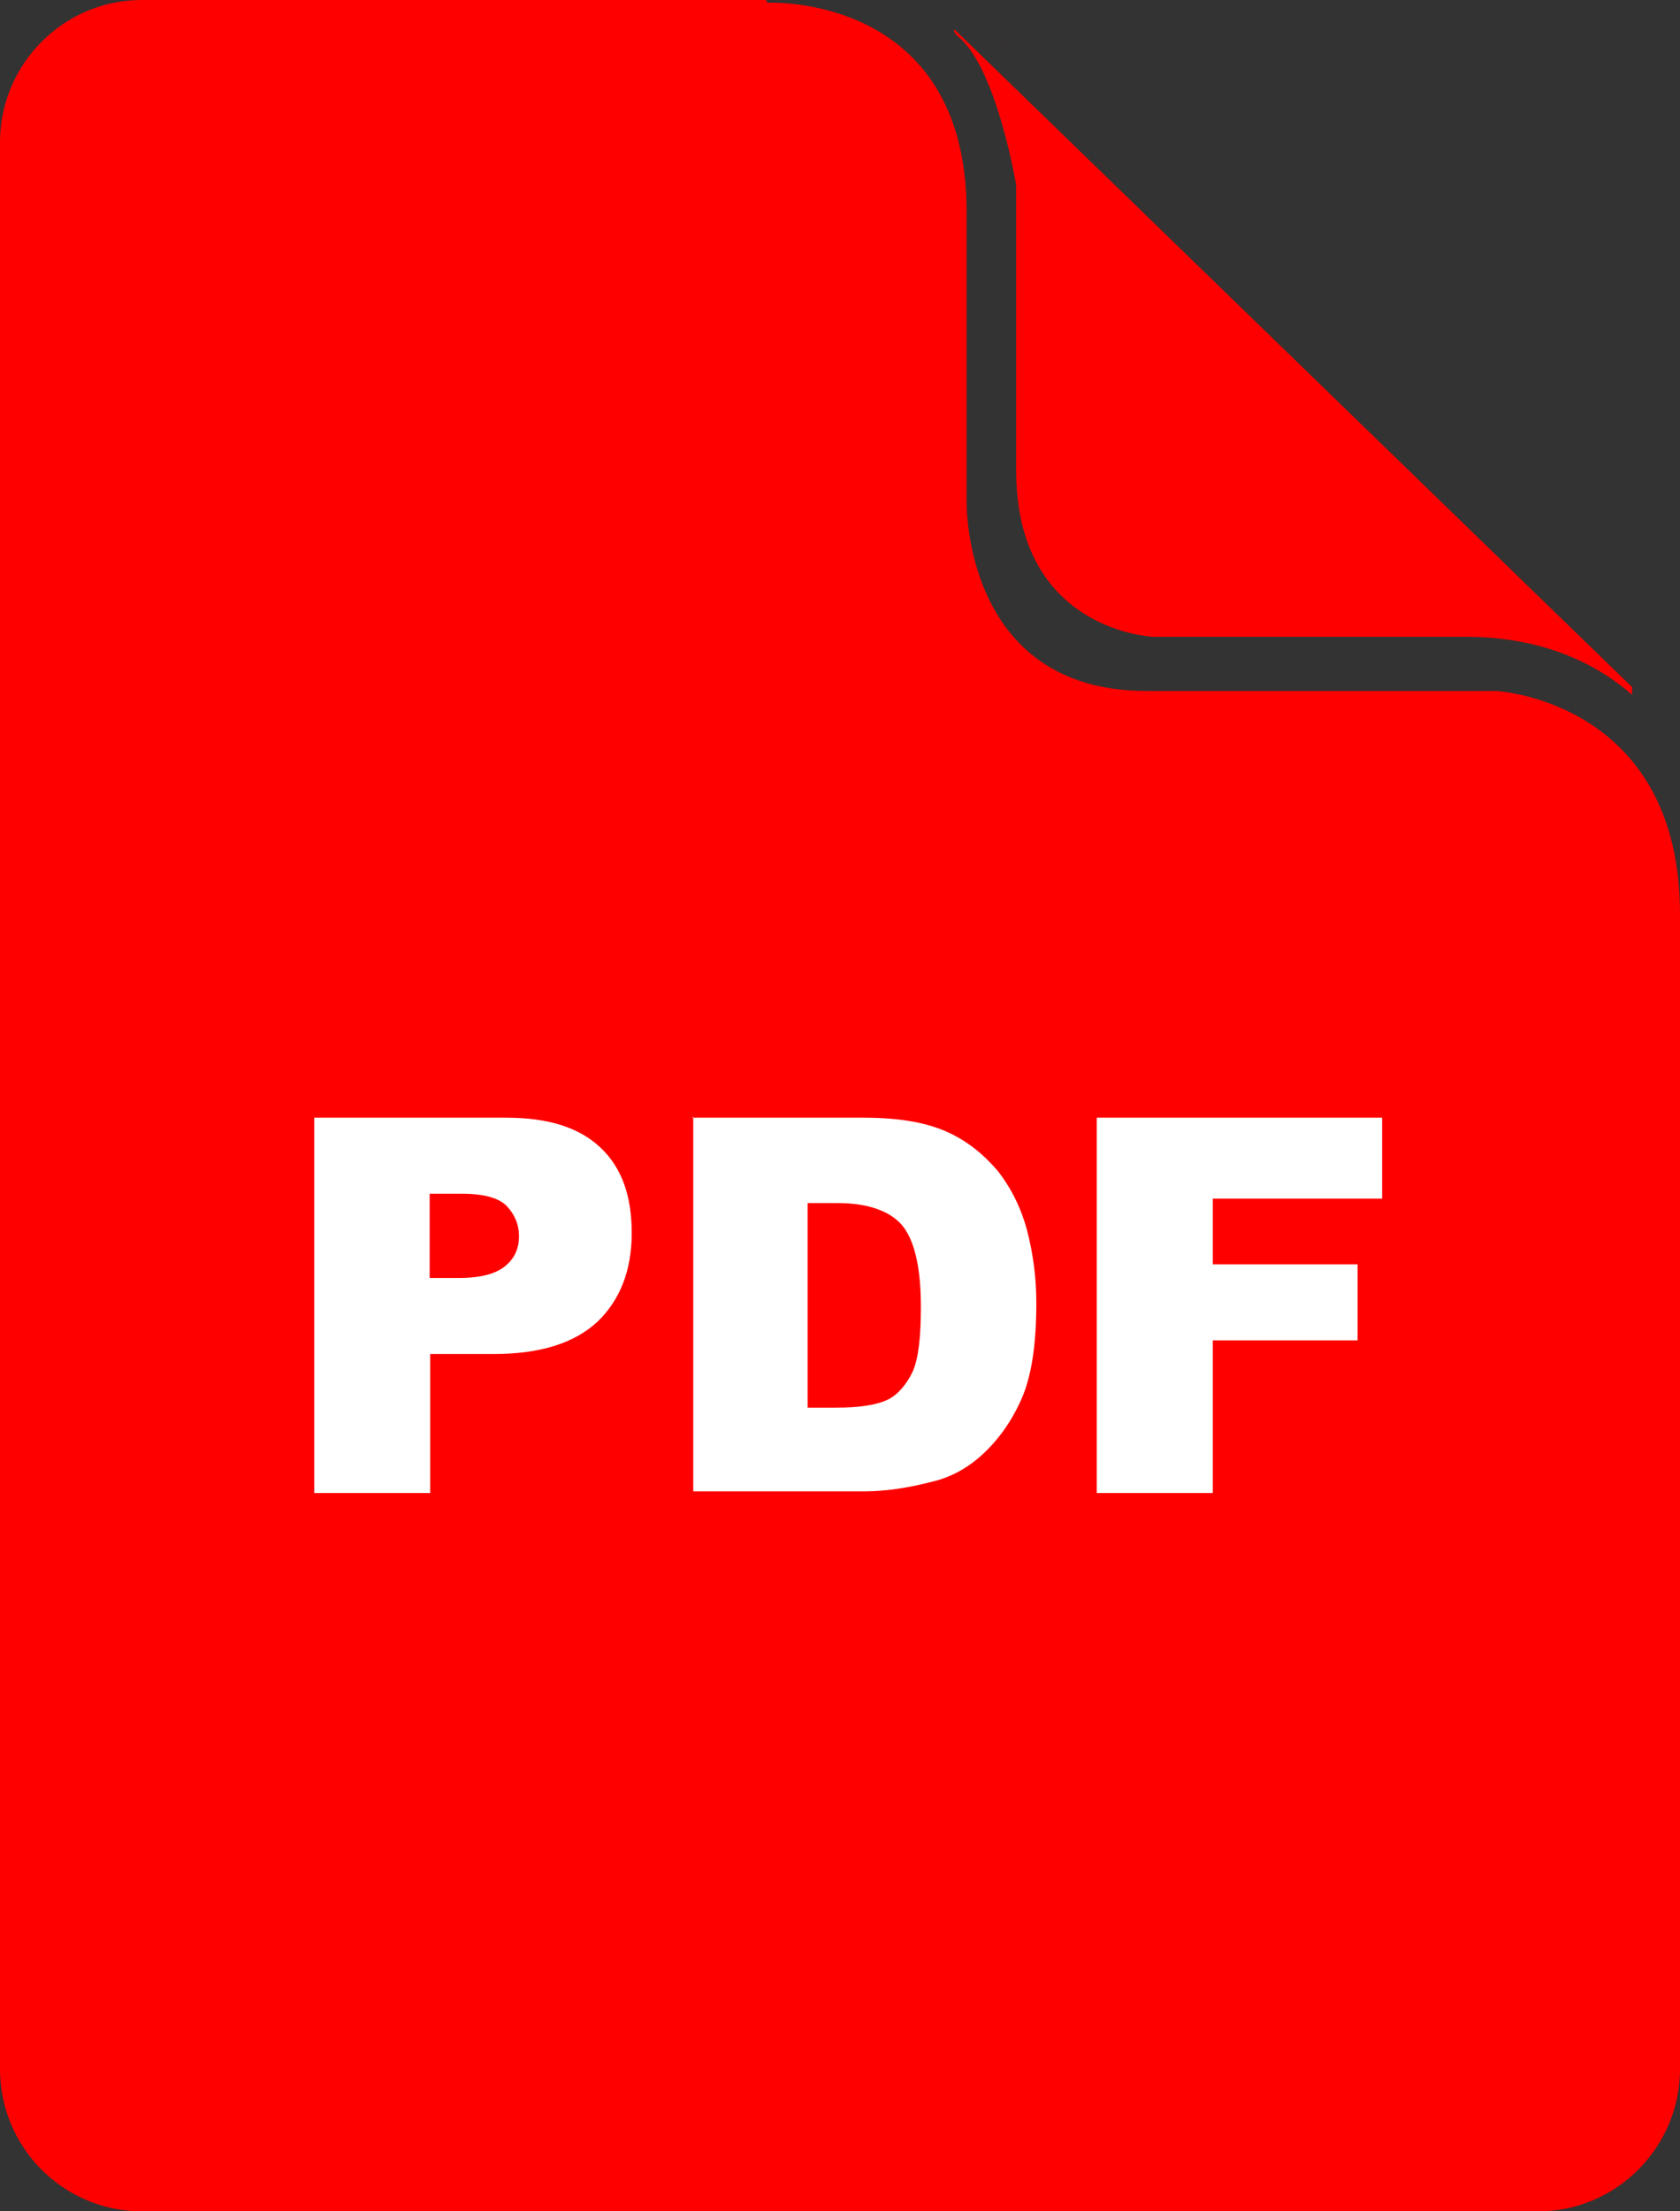 <svg xmlns="http://www.w3.org/2000/svg" width="114" height="150" viewBox="0 0 114 150" fill="none"><rect x="0" y="0" width="114" height="150" fill="#333333" stroke="none"/><path fill-rule="evenodd" clip-rule="evenodd" d="M110.748 47.13C108.457 45.126 104.836 43.196 99.441 43.196C88.207 43.196 78.267 43.196 78.267 43.196C78.267 43.196 68.954 42.862 68.954 31.915C68.954 20.967 68.954 12.543 68.954 12.543C68.954 12.543 67.661 4.787 65.111 2.561C64.705 2.227 64.668 2.004 64.853 1.967C64.816 1.967 64.779 2.004 64.779 2.004L110.748 46.611V47.093V47.13ZM65.666 2.004C65.776 2.041 65.85 2.041 65.961 2.078C65.85 2.041 65.74 2.041 65.666 2.004ZM65.998 2.078L66.331 2.19C66.22 2.152 66.109 2.115 65.998 2.078ZM67.883 2.746C68.031 2.82 68.215 2.895 68.4 2.969C68.215 2.895 68.067 2.82 67.883 2.746Z" fill="#FF0000"></path><path fill-rule="evenodd" clip-rule="evenodd" d="M51.993 0H33.923H23.65H13.155C13.155 0 12.934 0 12.564 0H9.608C4.324 0 0 4.342 0 9.649V13.508V19.297V19.372V19.594V19.669V19.965V20.485V21.116V21.858V22.6V22.749V23.751V24.233V24.901V25.94V26.126V27.462V27.721V28.909V29.614V30.468V31.544V32.1V33.585V33.845V35.663V35.7V37.556V37.852V39.523V40.079V41.564V42.306V43.642V44.607V45.794V46.982V48.021V49.394V50.285V51.806V52.585V54.255V54.998V56.816V57.447V59.377V59.933V61.974V62.457V64.572V65.017V65.351V67.17V67.541V69.73V70.101V72.328V72.662V73.775V74.889V75.223V76.336V77.449V77.783V80.01V80.381V82.57V82.942V85.131V85.576V86.244V140.351C0 145.621 4.213 149.889 9.423 150H9.46H9.497H9.534H9.571H9.608H9.645H9.682H13.008H33.997H22.32H55.245H104.392C109.676 150 114 145.658 114 140.351V73.775V62.011C114 47.501 101.51 46.87 101.51 46.87C101.51 46.87 90.276 46.87 77.786 46.87C65.296 46.87 65.592 33.993 65.592 33.993C65.592 33.993 65.592 29.132 65.592 14.362C65.592 -0.482 52.104 0.186 52.104 0.186L52.03 0.111L51.993 0Z" fill="#FF0000"></path><path d="M21.322 75.816H34.367C37.212 75.816 39.318 76.484 40.76 77.858C42.201 79.231 42.866 81.123 42.866 83.647C42.866 86.207 42.053 88.211 40.538 89.659C38.986 91.106 36.658 91.848 33.48 91.848H29.193V101.274H21.322V75.853V75.816ZM29.193 86.69H31.115C32.667 86.69 33.665 86.393 34.293 85.873C34.921 85.354 35.217 84.686 35.217 83.869C35.217 83.053 34.921 82.385 34.404 81.828C33.886 81.272 32.852 80.975 31.373 80.975H29.156V86.615V86.69H29.193ZM47.005 75.816H58.608C60.899 75.816 62.747 76.113 64.188 76.744C65.629 77.375 66.737 78.303 67.698 79.416C68.622 80.604 69.287 81.94 69.694 83.461C70.1 85.02 70.322 86.653 70.322 88.36C70.322 91.106 70.026 93.147 69.398 94.706C68.77 96.19 67.92 97.452 66.848 98.491C65.777 99.53 64.557 100.198 63.301 100.495C61.601 100.94 60.049 101.163 58.645 101.163H47.042V75.742L46.968 75.816H47.005ZM54.802 81.606V95.485H56.723C58.386 95.485 59.495 95.299 60.271 94.928C60.936 94.594 61.527 93.889 61.934 93.036C62.34 92.108 62.488 90.623 62.488 88.62C62.488 85.948 62.044 84.092 61.194 83.09C60.345 82.125 58.867 81.606 56.797 81.606H54.876H54.802ZM74.424 75.816H93.787V81.309H82.295V85.762H92.124V90.92H82.295V101.274H74.424V75.853V75.816Z" fill="white"></path></svg>